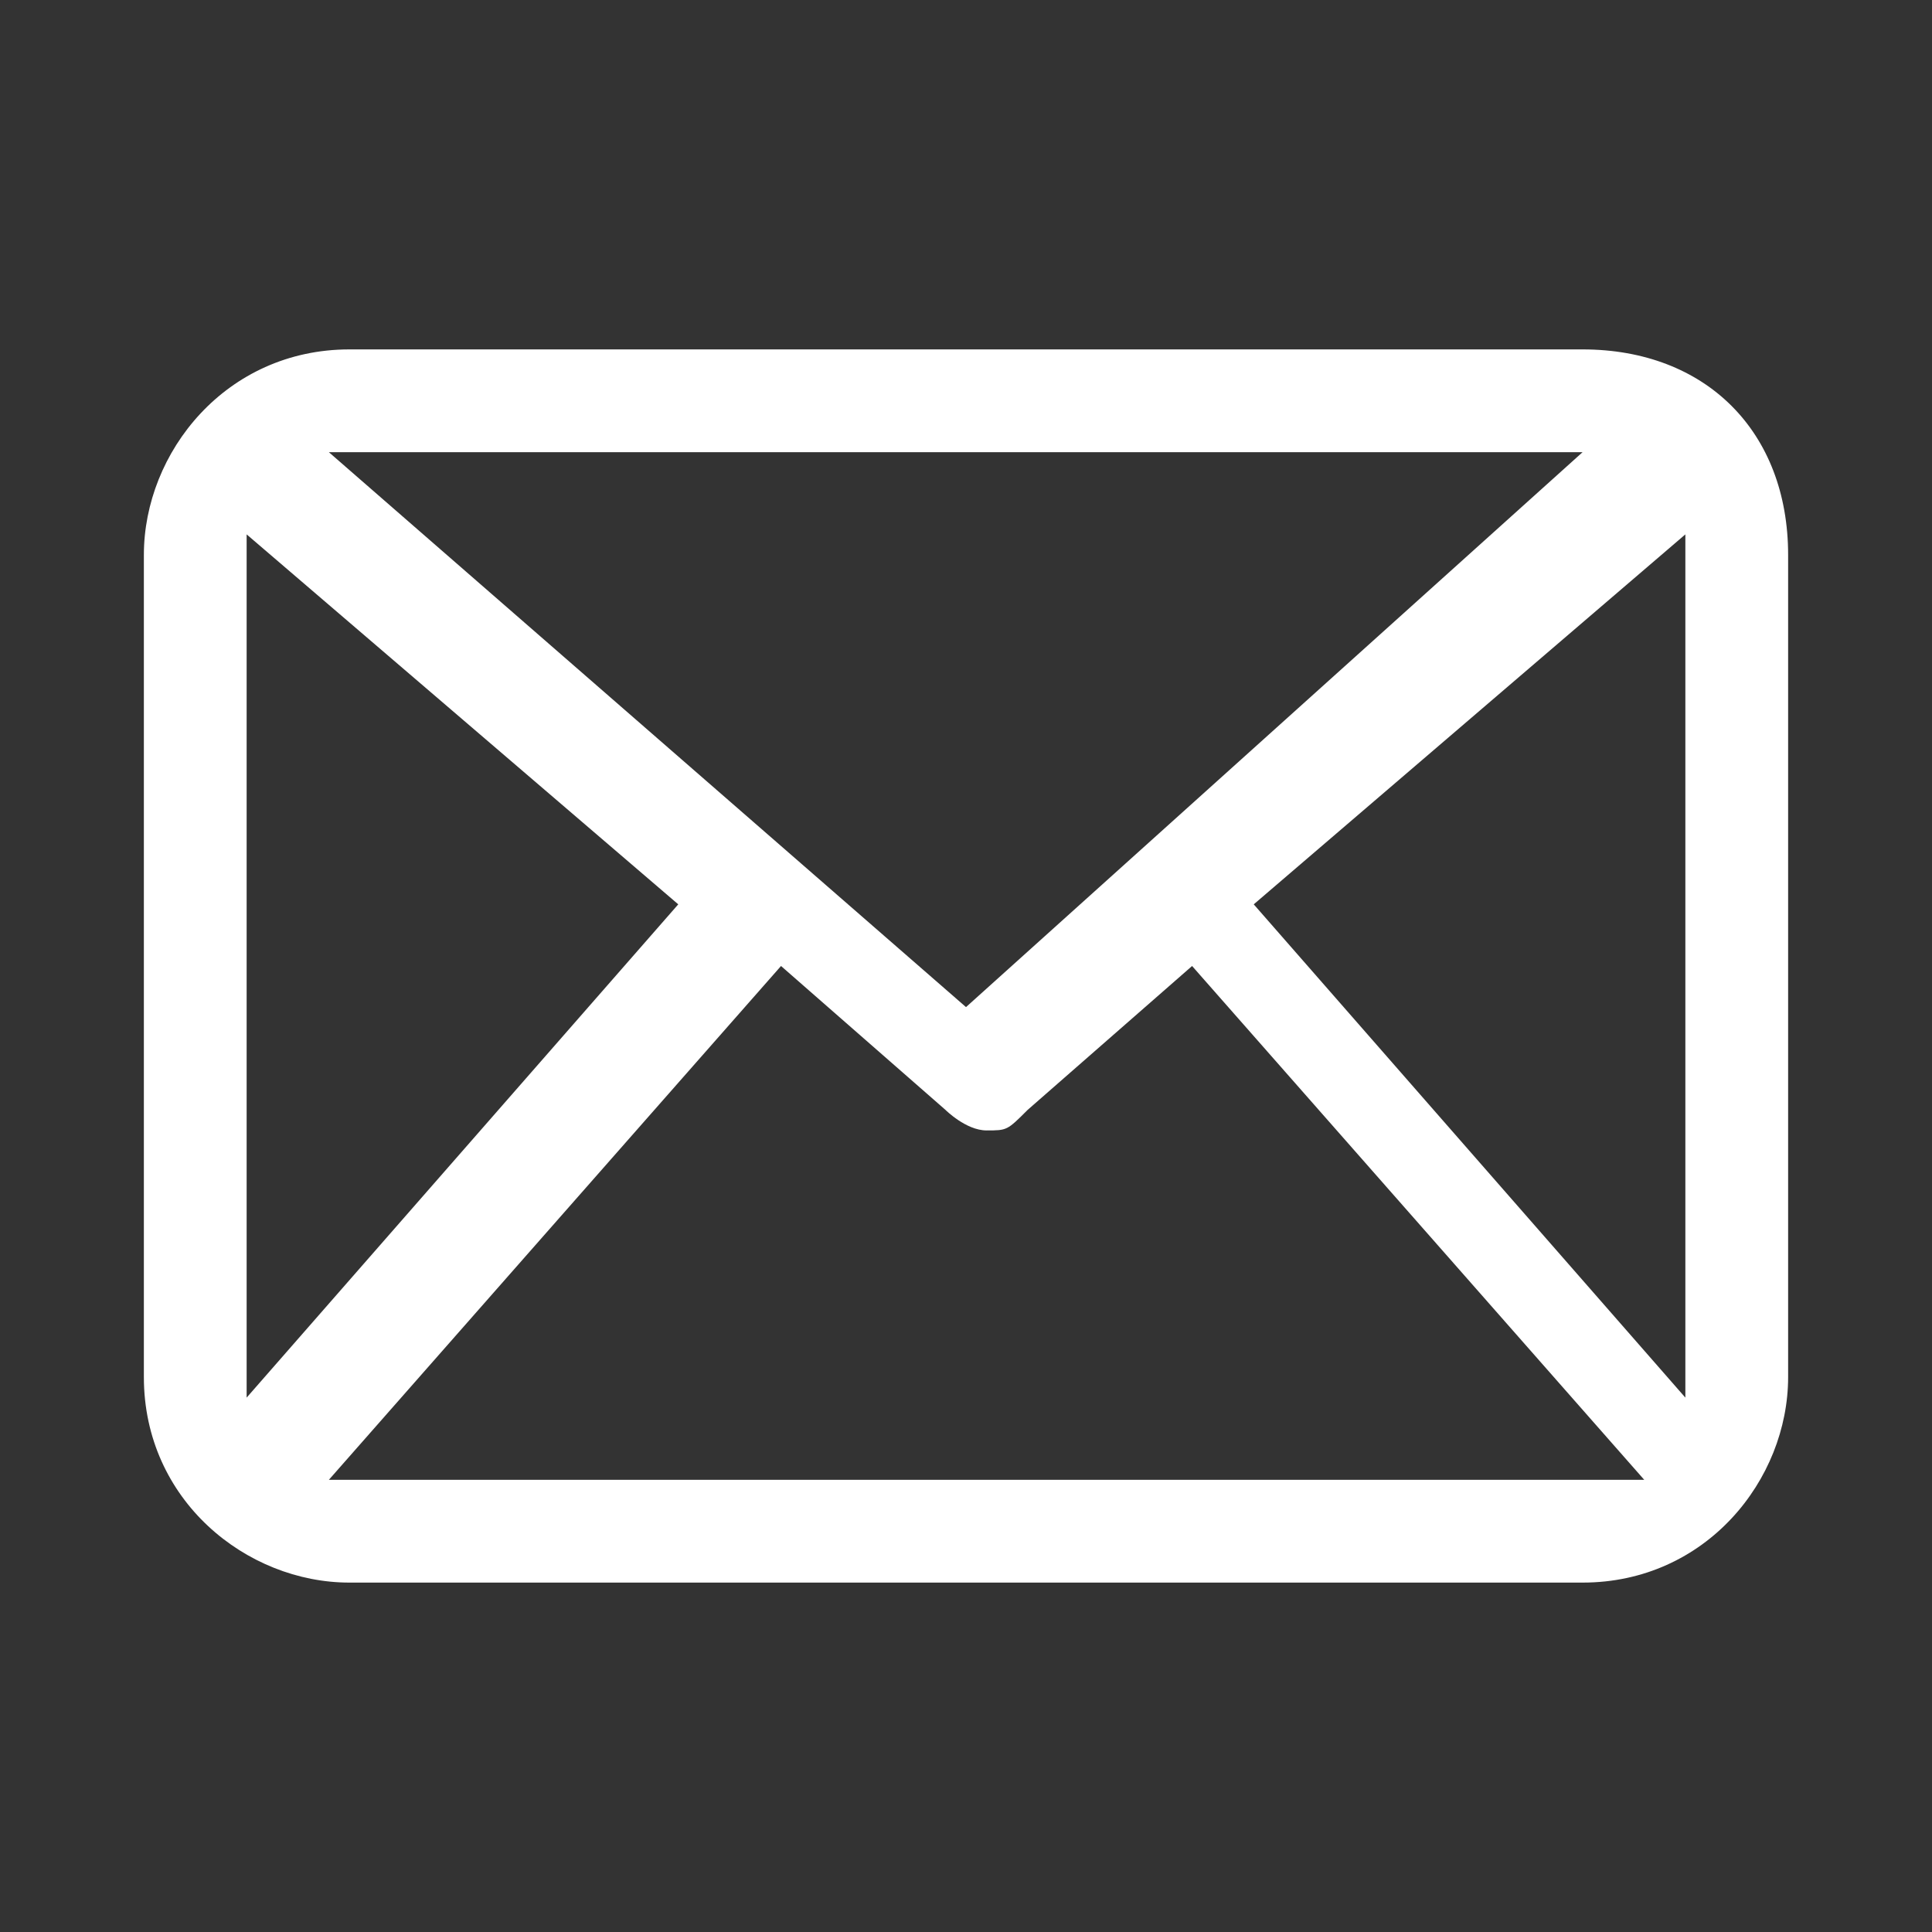<?xml version="1.0" encoding="utf-8"?>
<!-- Generator: Adobe Illustrator 19.0.0, SVG Export Plug-In . SVG Version: 6.00 Build 0)  -->
<svg version="1.1" id="Calque_1" xmlns="http://www.w3.org/2000/svg" xmlns:xlink="http://www.w3.org/1999/xlink" x="0px" y="0px"
	 viewBox="0 0 9.4 9.4" style="enable-background:new 0 0 9.4 9.4;" xml:space="preserve">
<rect x="0" y="0" width="9.4" height="9.4" fill="#333333" stroke="none"/>
<style type="text/css">
	.st0{fill:#FFFFFF;}
</style>
<g>
	<g>
		<path class="st0" d="M7.7,1.7h-6c-0.6,0-1,0.5-1,1v4c0,0.6,0.5,1,1,1h6c0.6,0,1-0.5,1-1v-4C8.7,2.1,8.3,1.7,7.7,1.7z M6.1,4.4
			l2.1-1.8c0,0,0,0.1,0,0.1v4c0,0,0,0.1,0,0.1L6.1,4.4z M7.7,2.2C7.8,2.2,7.8,2.2,7.7,2.2l-3,2.7L1.6,2.2c0,0,0.1,0,0.1,0H7.7z
			 M1.2,6.8C1.2,6.8,1.2,6.7,1.2,6.8l0-4.1c0-0.1,0-0.1,0-0.1l2.1,1.8L1.2,6.8z M1.7,7.2c-0.1,0-0.1,0-0.1,0l2.2-2.5l0.8,0.7
			c0,0,0.1,0.1,0.2,0.1c0.1,0,0.1,0,0.2-0.1l0.8-0.7l2.2,2.5c0,0-0.1,0-0.1,0H1.7z"/>
	</g>
</g>
</svg>
